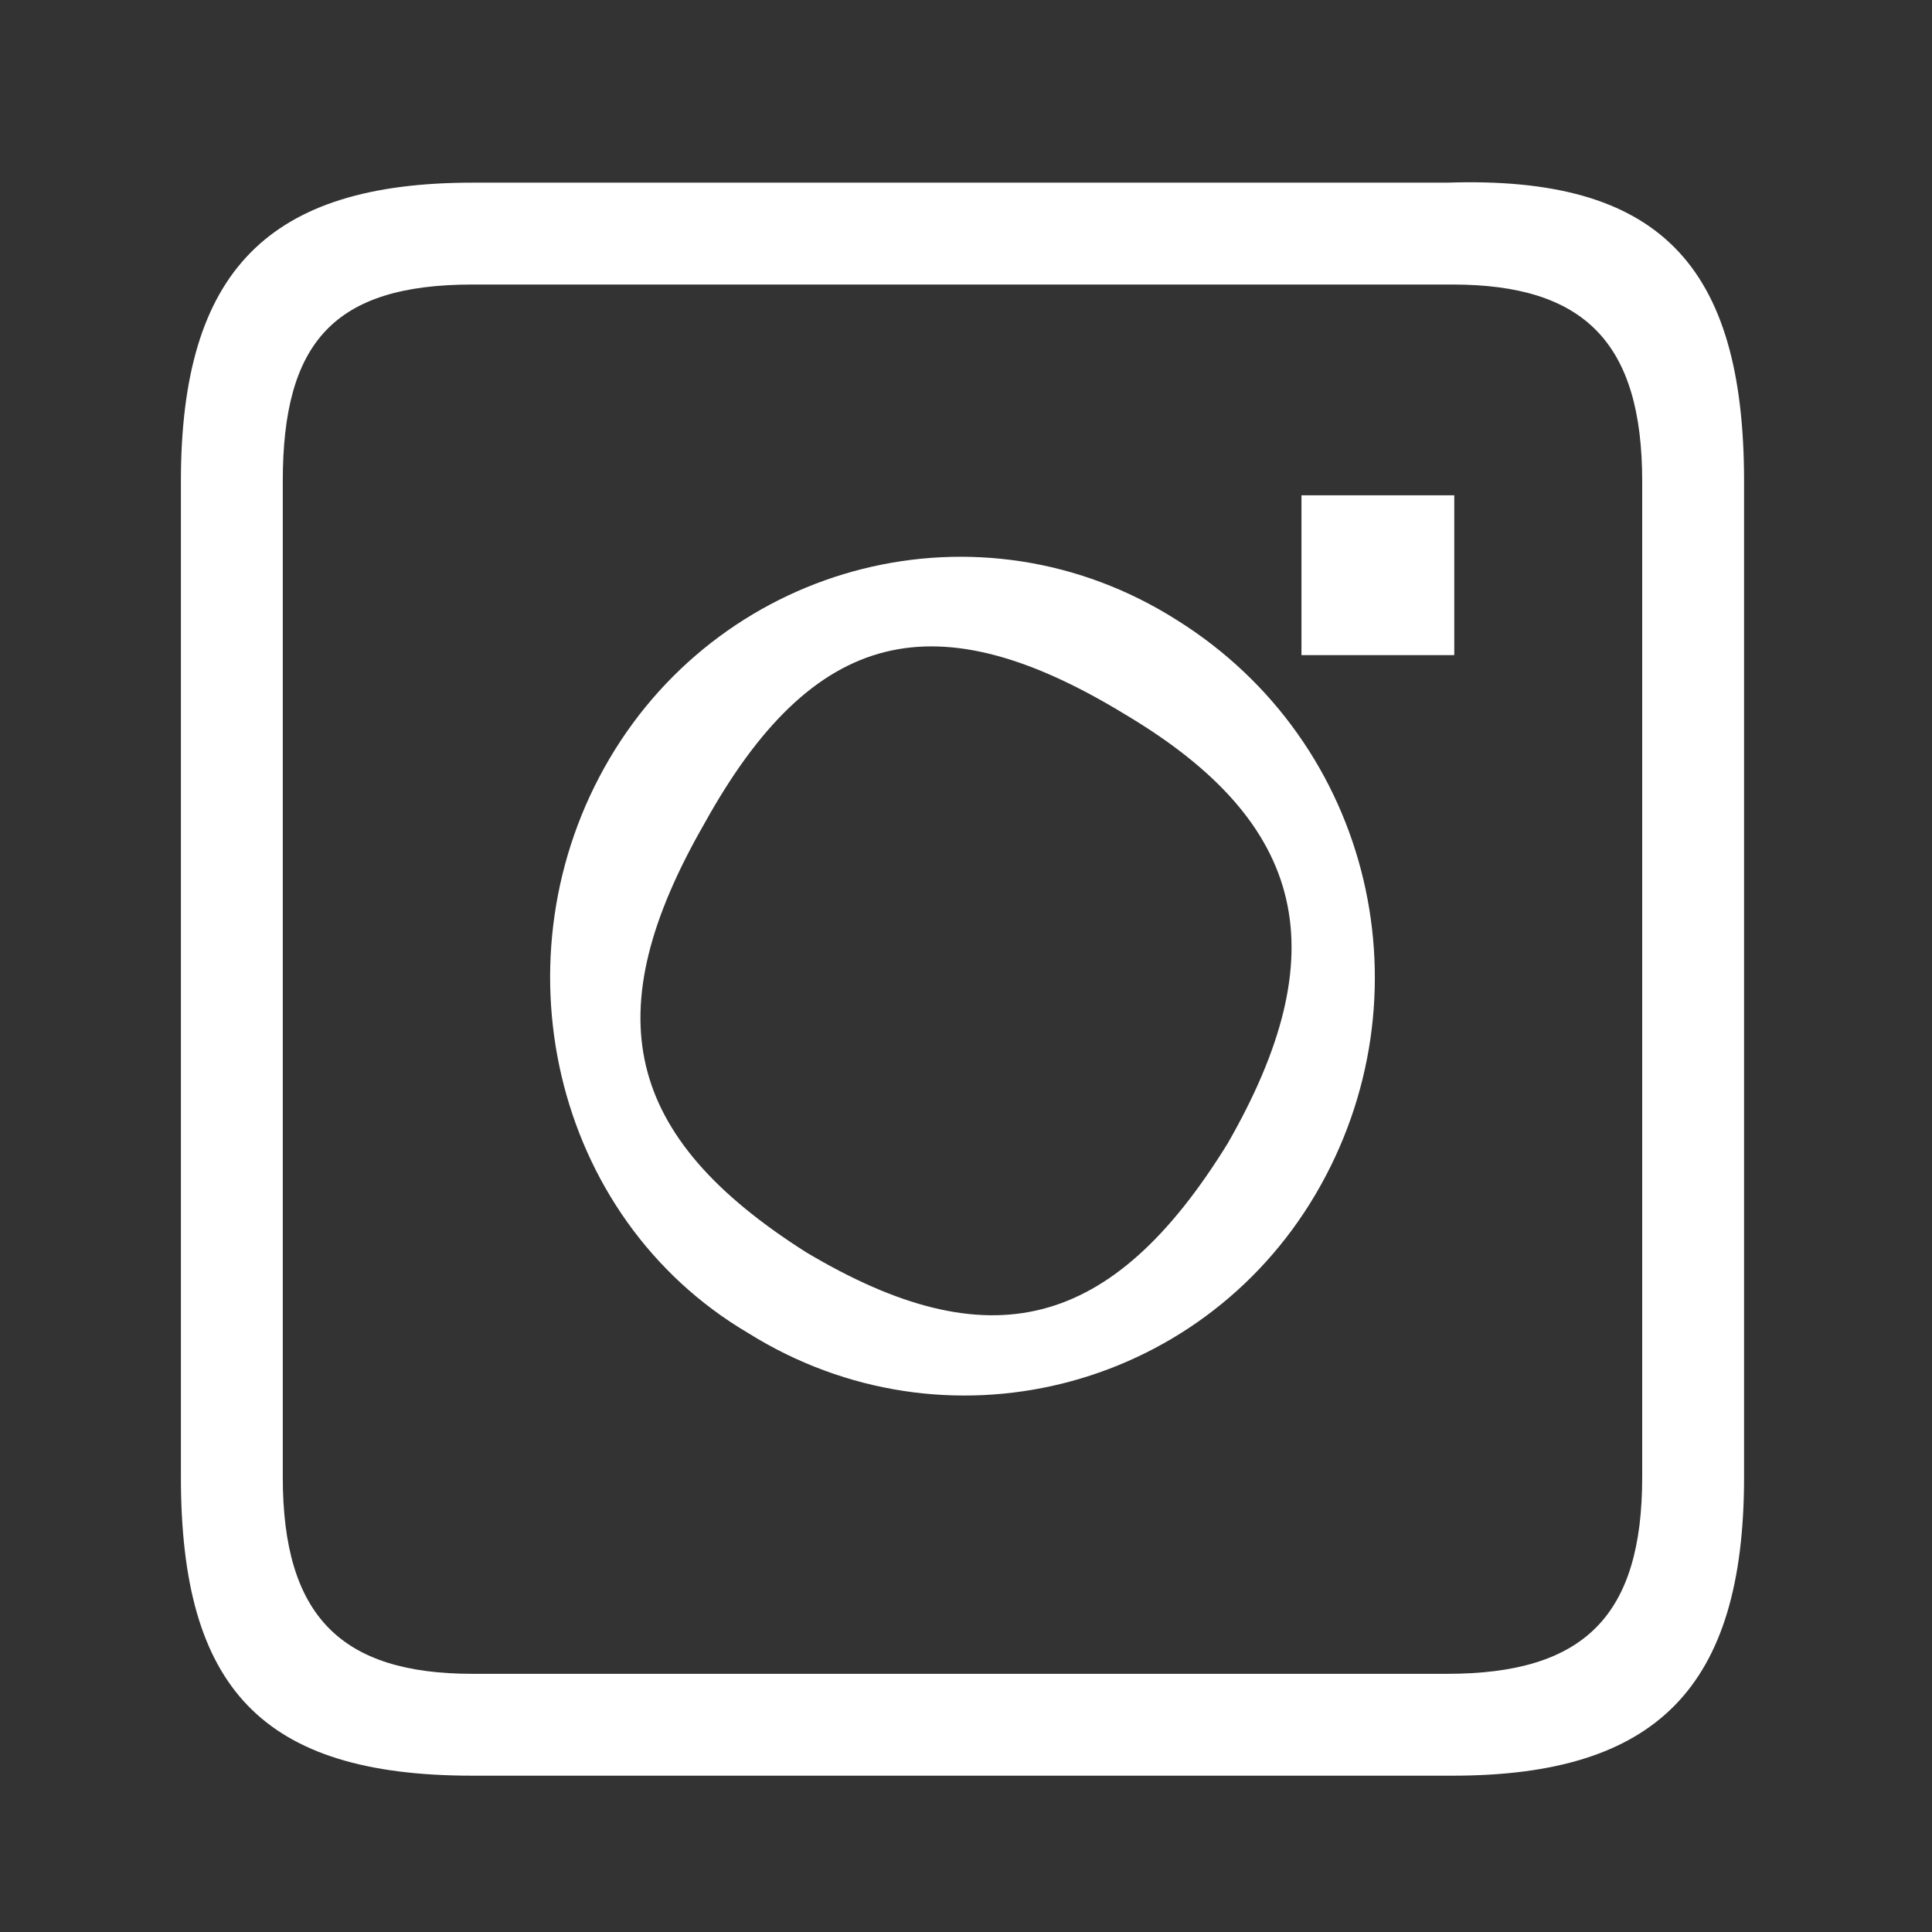<?xml version="1.0" encoding="utf-8"?>
<!-- Generator: Adobe Illustrator 22.1.0, SVG Export Plug-In . SVG Version: 6.00 Build 0)  -->
<svg version="1.1" id="Layer_1" xmlns="http://www.w3.org/2000/svg" xmlns:xlink="http://www.w3.org/1999/xlink" x="0px" y="0px"
	 viewBox="0 0 110 110" style="enable-background:new 0 0 110 110;" xml:space="preserve">
<rect x="0" y="0" width="110" height="110" fill="#333333" stroke="none"/>
<style type="text/css">
	.st0{clip-path:url(#SVGID_2_);fill:#FFFFFF;}
	.st1{fill:#FFFFFF;}
	.st2{clip-path:url(#SVGID_4_);fill:#FFFFFF;}
</style>
<g>
	<g>
		<defs>
			<rect id="SVGID_1_" x="10.3" y="10" width="89" height="91.1"/>
		</defs>
		<clipPath id="SVGID_2_">
			<use xlink:href="#SVGID_1_"  style="overflow:visible;"/>
		</clipPath>
		<path class="st0" d="M93.5,84.1V27.4c0-7.9-3.3-11.2-10.8-11.2H26.9c-7.9,0-10.8,3.3-10.8,11.2v56.7c0,7.9,3.3,11.2,10.8,11.2
			h55.5C90.2,95.3,93.5,92,93.5,84.1 M99.3,27.4v56.7c0,12-5,17-16.6,17H26.9c-12,0-16.6-5-16.6-17V27.4c0-12,5-17,16.6-17h55.5
			C94.4,10,99.3,15,99.3,27.4"/>
	</g>
</g>
<rect x="74.1" y="28.2" class="st1" width="8.7" height="9.1"/>
<g>
	<g>
		<defs>
			<rect id="SVGID_3_" x="10.3" y="10" width="89" height="91.1"/>
		</defs>
		<clipPath id="SVGID_4_">
			<use xlink:href="#SVGID_3_"  style="overflow:visible;"/>
		</clipPath>
		<path class="st2" d="M69.9,65.1c6.2-10.8,4.6-18.2-5.8-24.4c-10.8-6.6-17.8-5-24,6.2c-6.2,10.8-4.6,17.8,5.8,24.4
			C56.3,77.5,63.3,75.8,69.9,65.1 M67,35.3c11.2,7,14.5,21.5,7.9,32.7s-21.1,14.9-32.3,7.9c-11.2-6.6-14.5-21.5-7.9-32.7
			S55.8,28.2,67,35.3"/>
	</g>
</g>
</svg>
